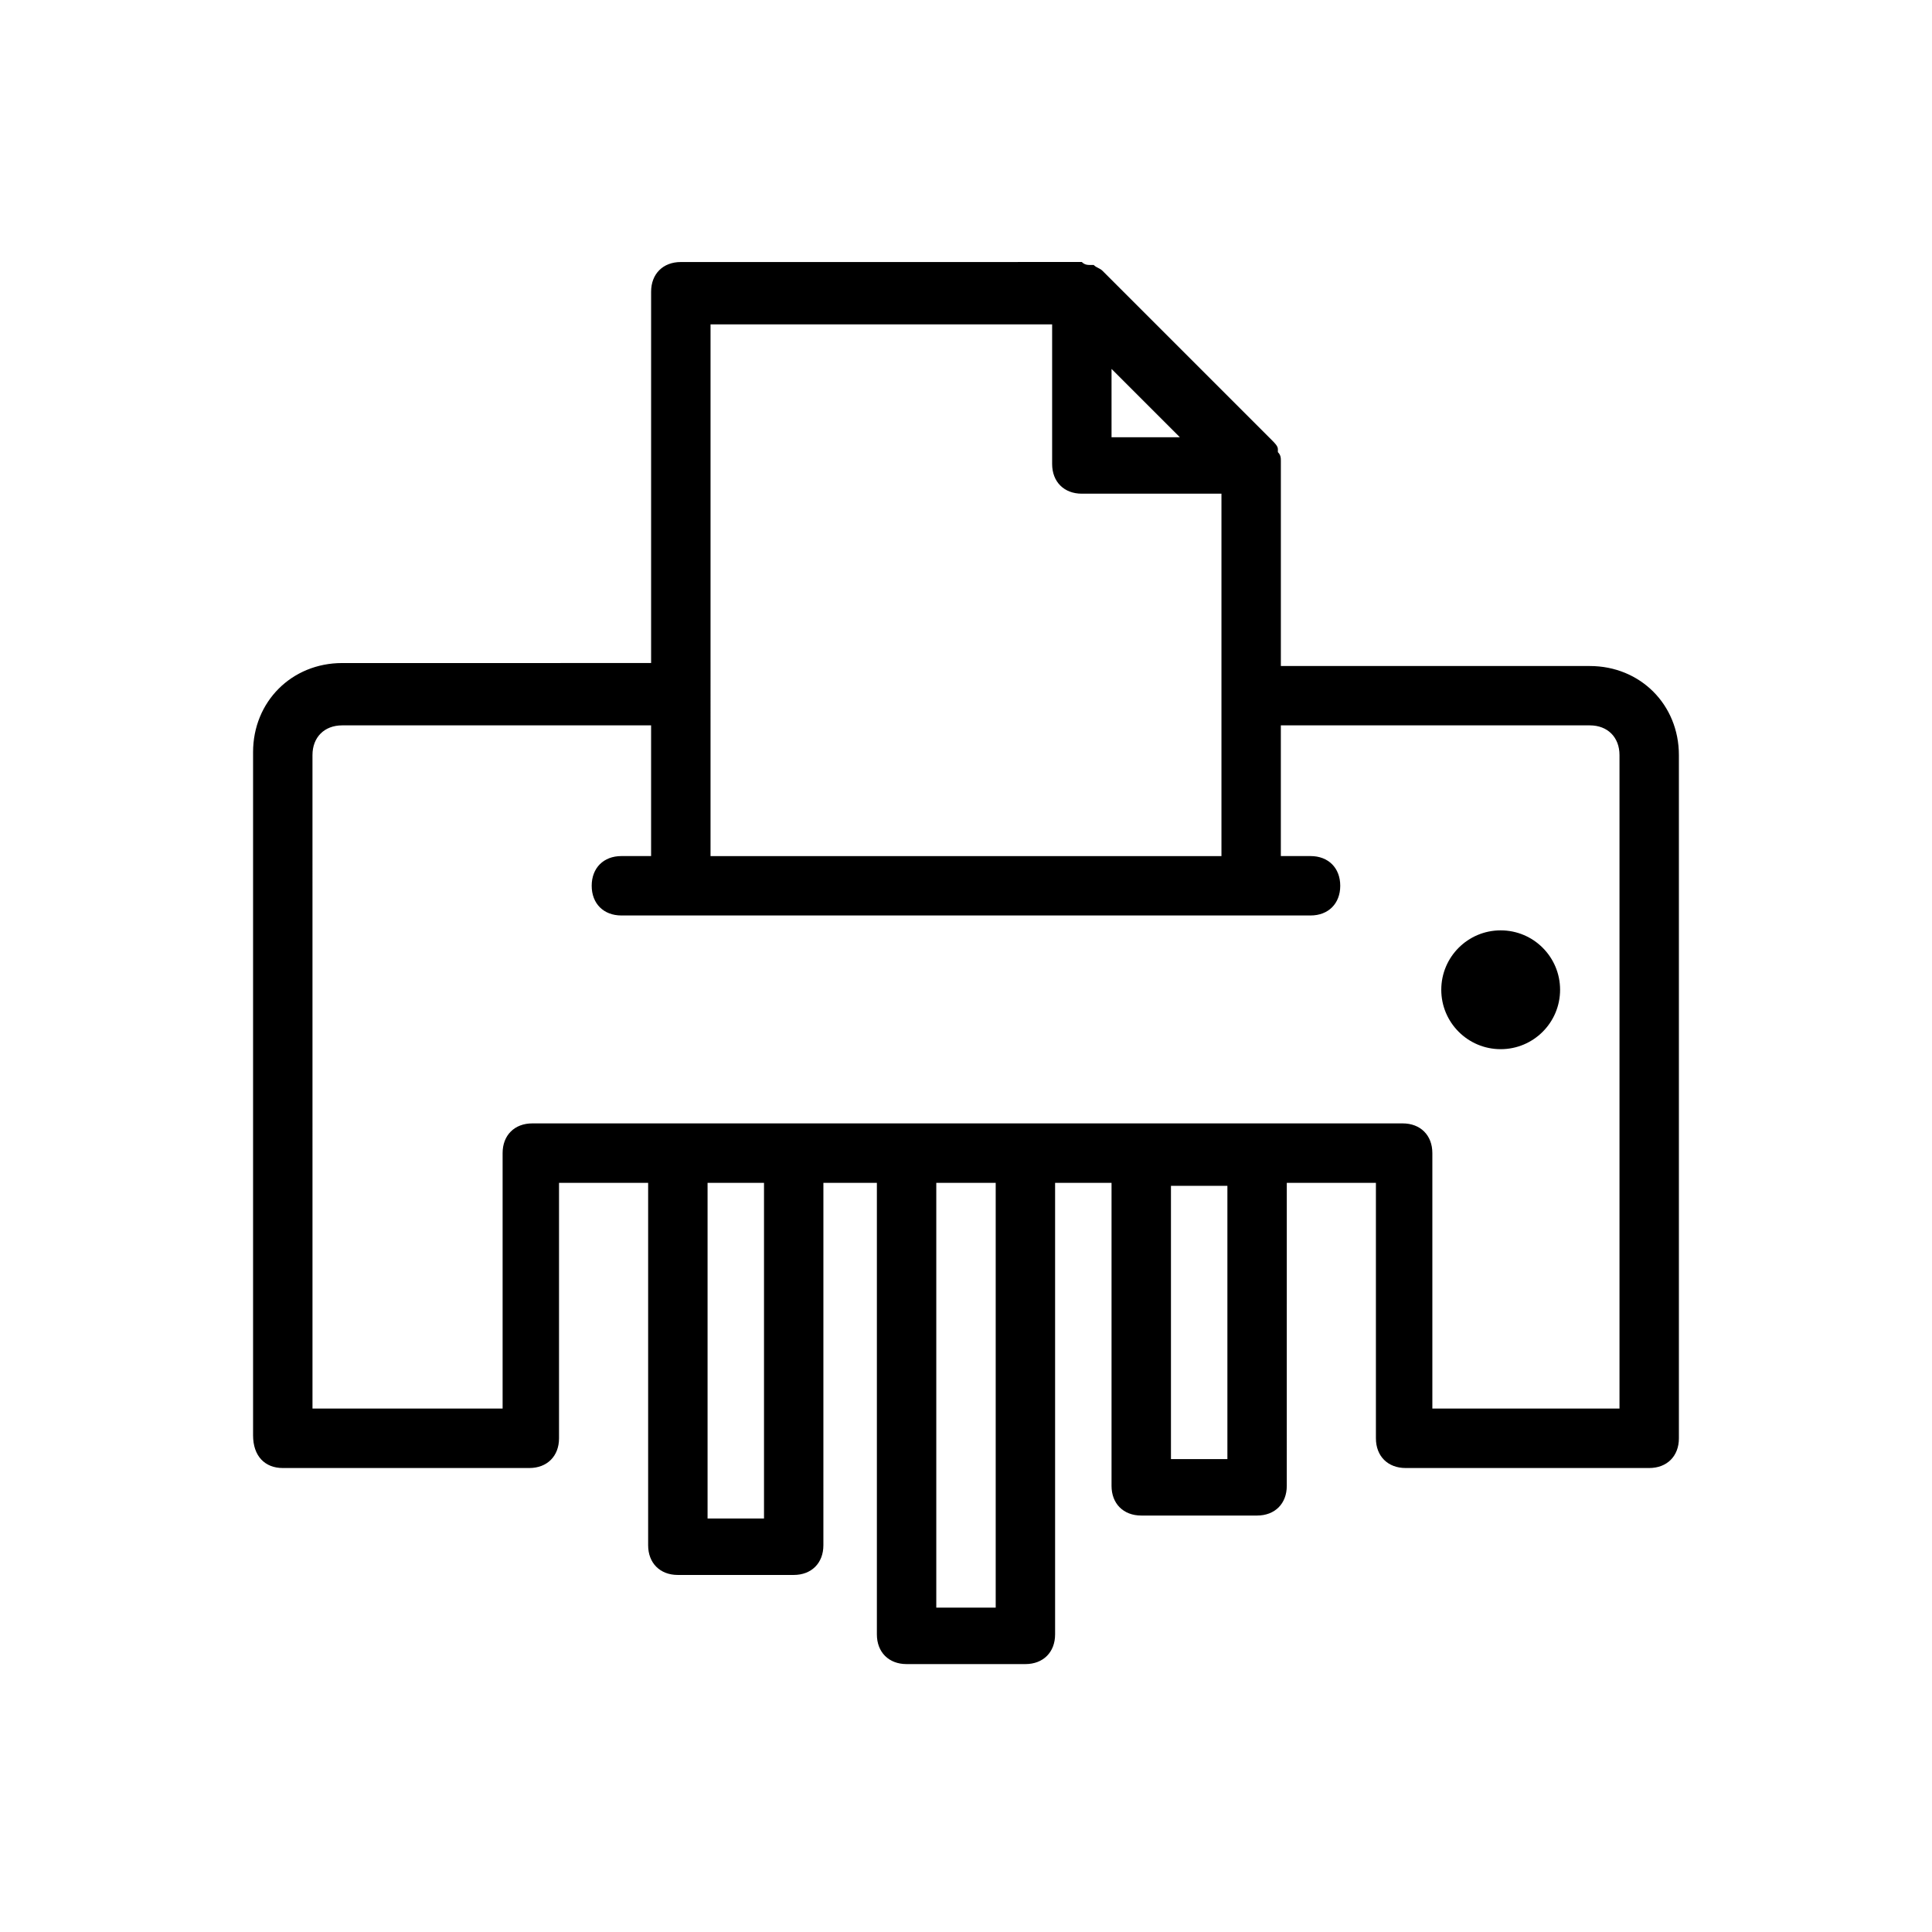 <?xml version="1.0" encoding="UTF-8"?>
<!-- Uploaded to: ICON Repo, www.iconrepo.com, Generator: ICON Repo Mixer Tools -->
<svg fill="#000000" width="800px" height="800px" version="1.1" viewBox="144 144 512 512" xmlns="http://www.w3.org/2000/svg">
 <g>
  <path d="m218.94 533.04h65.336c4.723 0 7.871-3.148 7.871-7.871v-67.699h23.617v96.039c0 4.723 3.148 7.871 7.871 7.871h30.699c4.723 0 7.871-3.148 7.871-7.871l0.004-96.039h14.172v119.66c0 4.723 3.148 7.871 7.871 7.871h31.488c4.723 0 7.871-3.148 7.871-7.871v-119.66h14.957v80.293c0 4.723 3.148 7.871 7.871 7.871h30.699c4.723 0 7.871-3.148 7.871-7.871l0.004-80.293h23.617v67.699c0 4.723 3.148 7.871 7.871 7.871h64.551c4.723 0 7.871-3.148 7.871-7.871v-181.05c0-13.383-10.234-23.617-23.617-23.617h-81.867v-53.531-0.789c0-0.789 0-1.574-0.789-2.363v-0.789c0-0.789-0.789-1.574-1.574-2.363l-44.871-44.871c-0.789-0.789-1.574-0.789-2.363-1.574h-0.789c-0.789 0-1.574 0-2.363-0.789h-0.789l-105.48 0.008c-4.723 0-7.871 3.148-7.871 7.871v98.398l-81.867 0.004c-13.383 0-23.617 10.234-23.617 23.617v181.05c0 5.512 3.148 8.66 7.871 8.66zm127.53 13.383h-14.957v-88.953h14.957zm61.402 23.617h-15.746v-112.57h15.746zm61.402-39.359h-14.957v-72.422h14.957zm-30.703-288.91 18.105 18.105h-18.105zm-106.27-11.809h90.527v37c0 4.723 3.148 7.871 7.871 7.871h37v96.039h-135.4zm-105.49 114.14c0-4.723 3.148-7.871 7.871-7.871h81.867v34.637h-7.871c-4.723 0-7.871 3.148-7.871 7.871 0 4.723 3.148 7.871 7.871 7.871h182.63c4.723 0 7.871-3.148 7.871-7.871 0-4.723-3.148-7.871-7.871-7.871h-7.871v-34.637h81.875c4.723 0 7.871 3.148 7.871 7.871v173.18h-49.594v-67.699c0-4.723-3.148-7.871-7.871-7.871h-230.65c-4.723 0-7.871 3.148-7.871 7.871v67.699l-50.383 0.004z"/>
  <path d="m557.44 406.3c0 8.695-7.047 15.742-15.742 15.742-8.695 0-15.746-7.047-15.746-15.742s7.051-15.746 15.746-15.746c8.695 0 15.742 7.051 15.742 15.746"/>
 </g>
</svg>